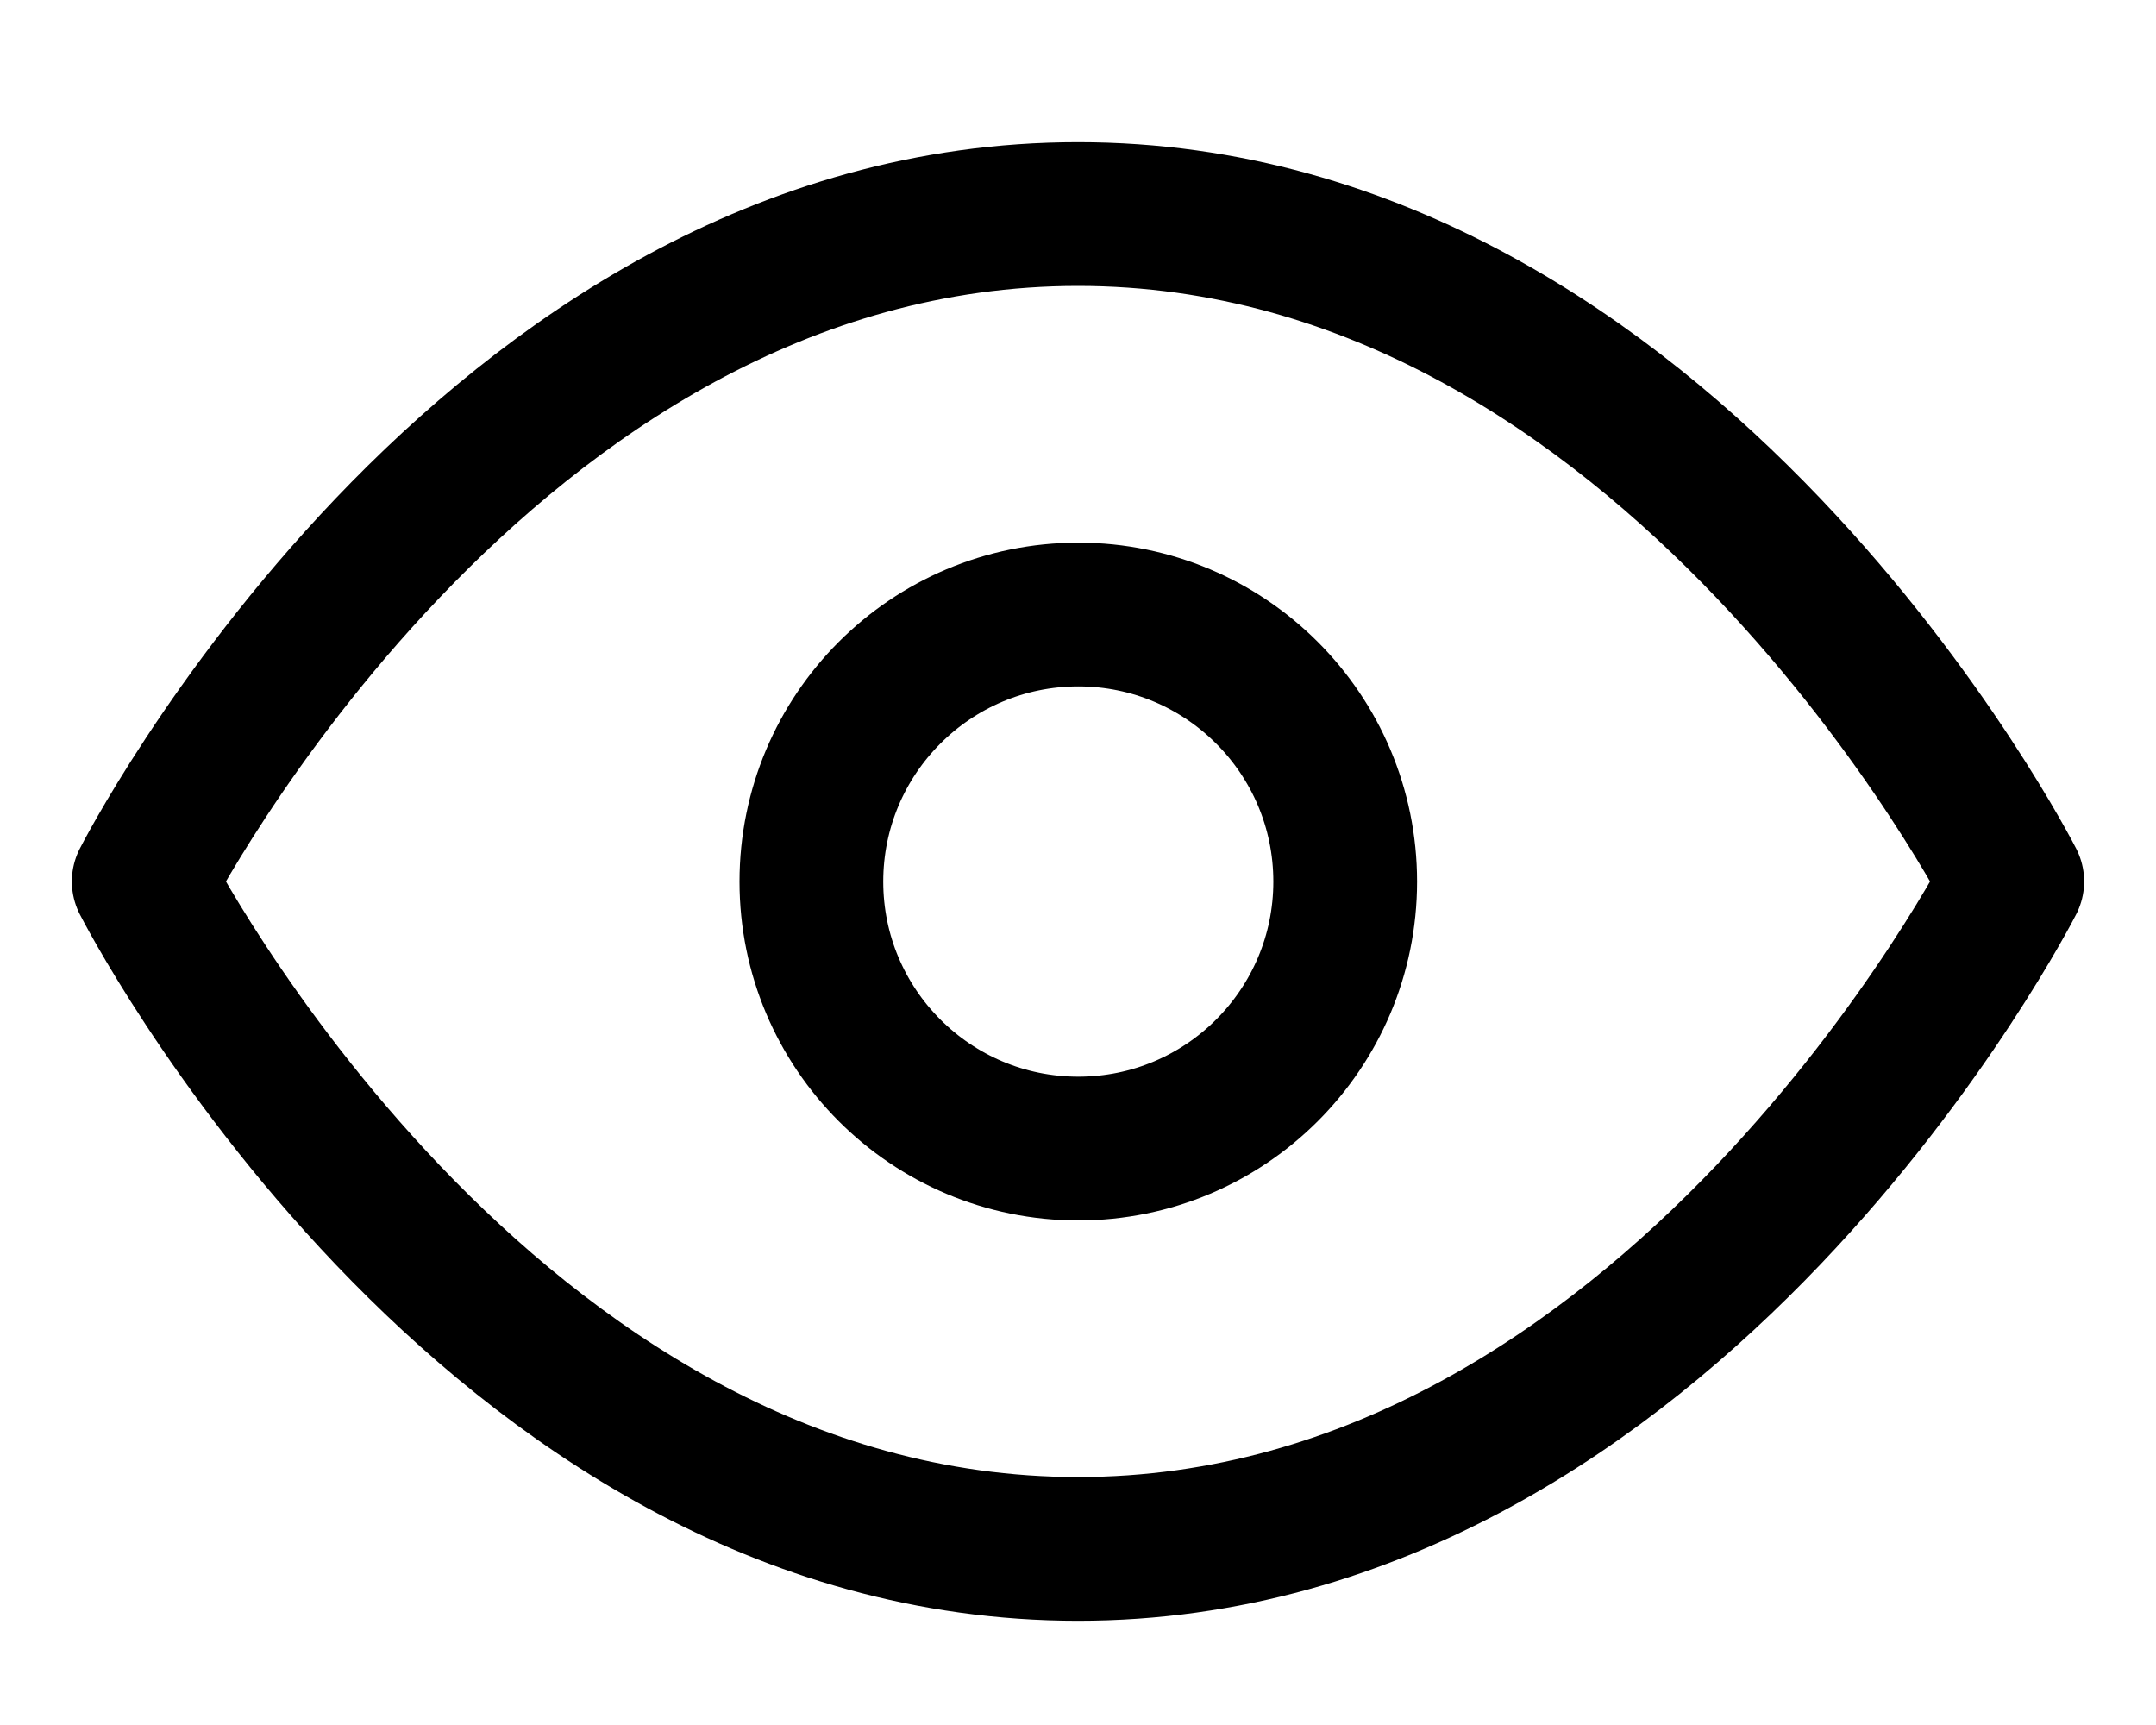 <svg width="15" height="12" viewBox="0 0 15 12" fill="none" xmlns="http://www.w3.org/2000/svg">
<path d="M1 6.132C1 6.132 3.364 1.489 7.5 1.489C11.636 1.489 14 6.132 14 6.132C14 6.132 11.636 10.775 7.5 10.775C3.364 10.775 1 6.132 1 6.132Z" stroke="black" stroke-linecap="round" stroke-linejoin="round"/>
<path d="M7.502 7.99C8.527 7.99 9.359 7.158 9.359 6.133C9.359 5.107 8.527 4.275 7.502 4.275C6.476 4.275 5.645 5.107 5.645 6.133C5.645 7.158 6.476 7.99 7.502 7.99Z" stroke="black" stroke-linecap="round" stroke-linejoin="round"/>
</svg>
